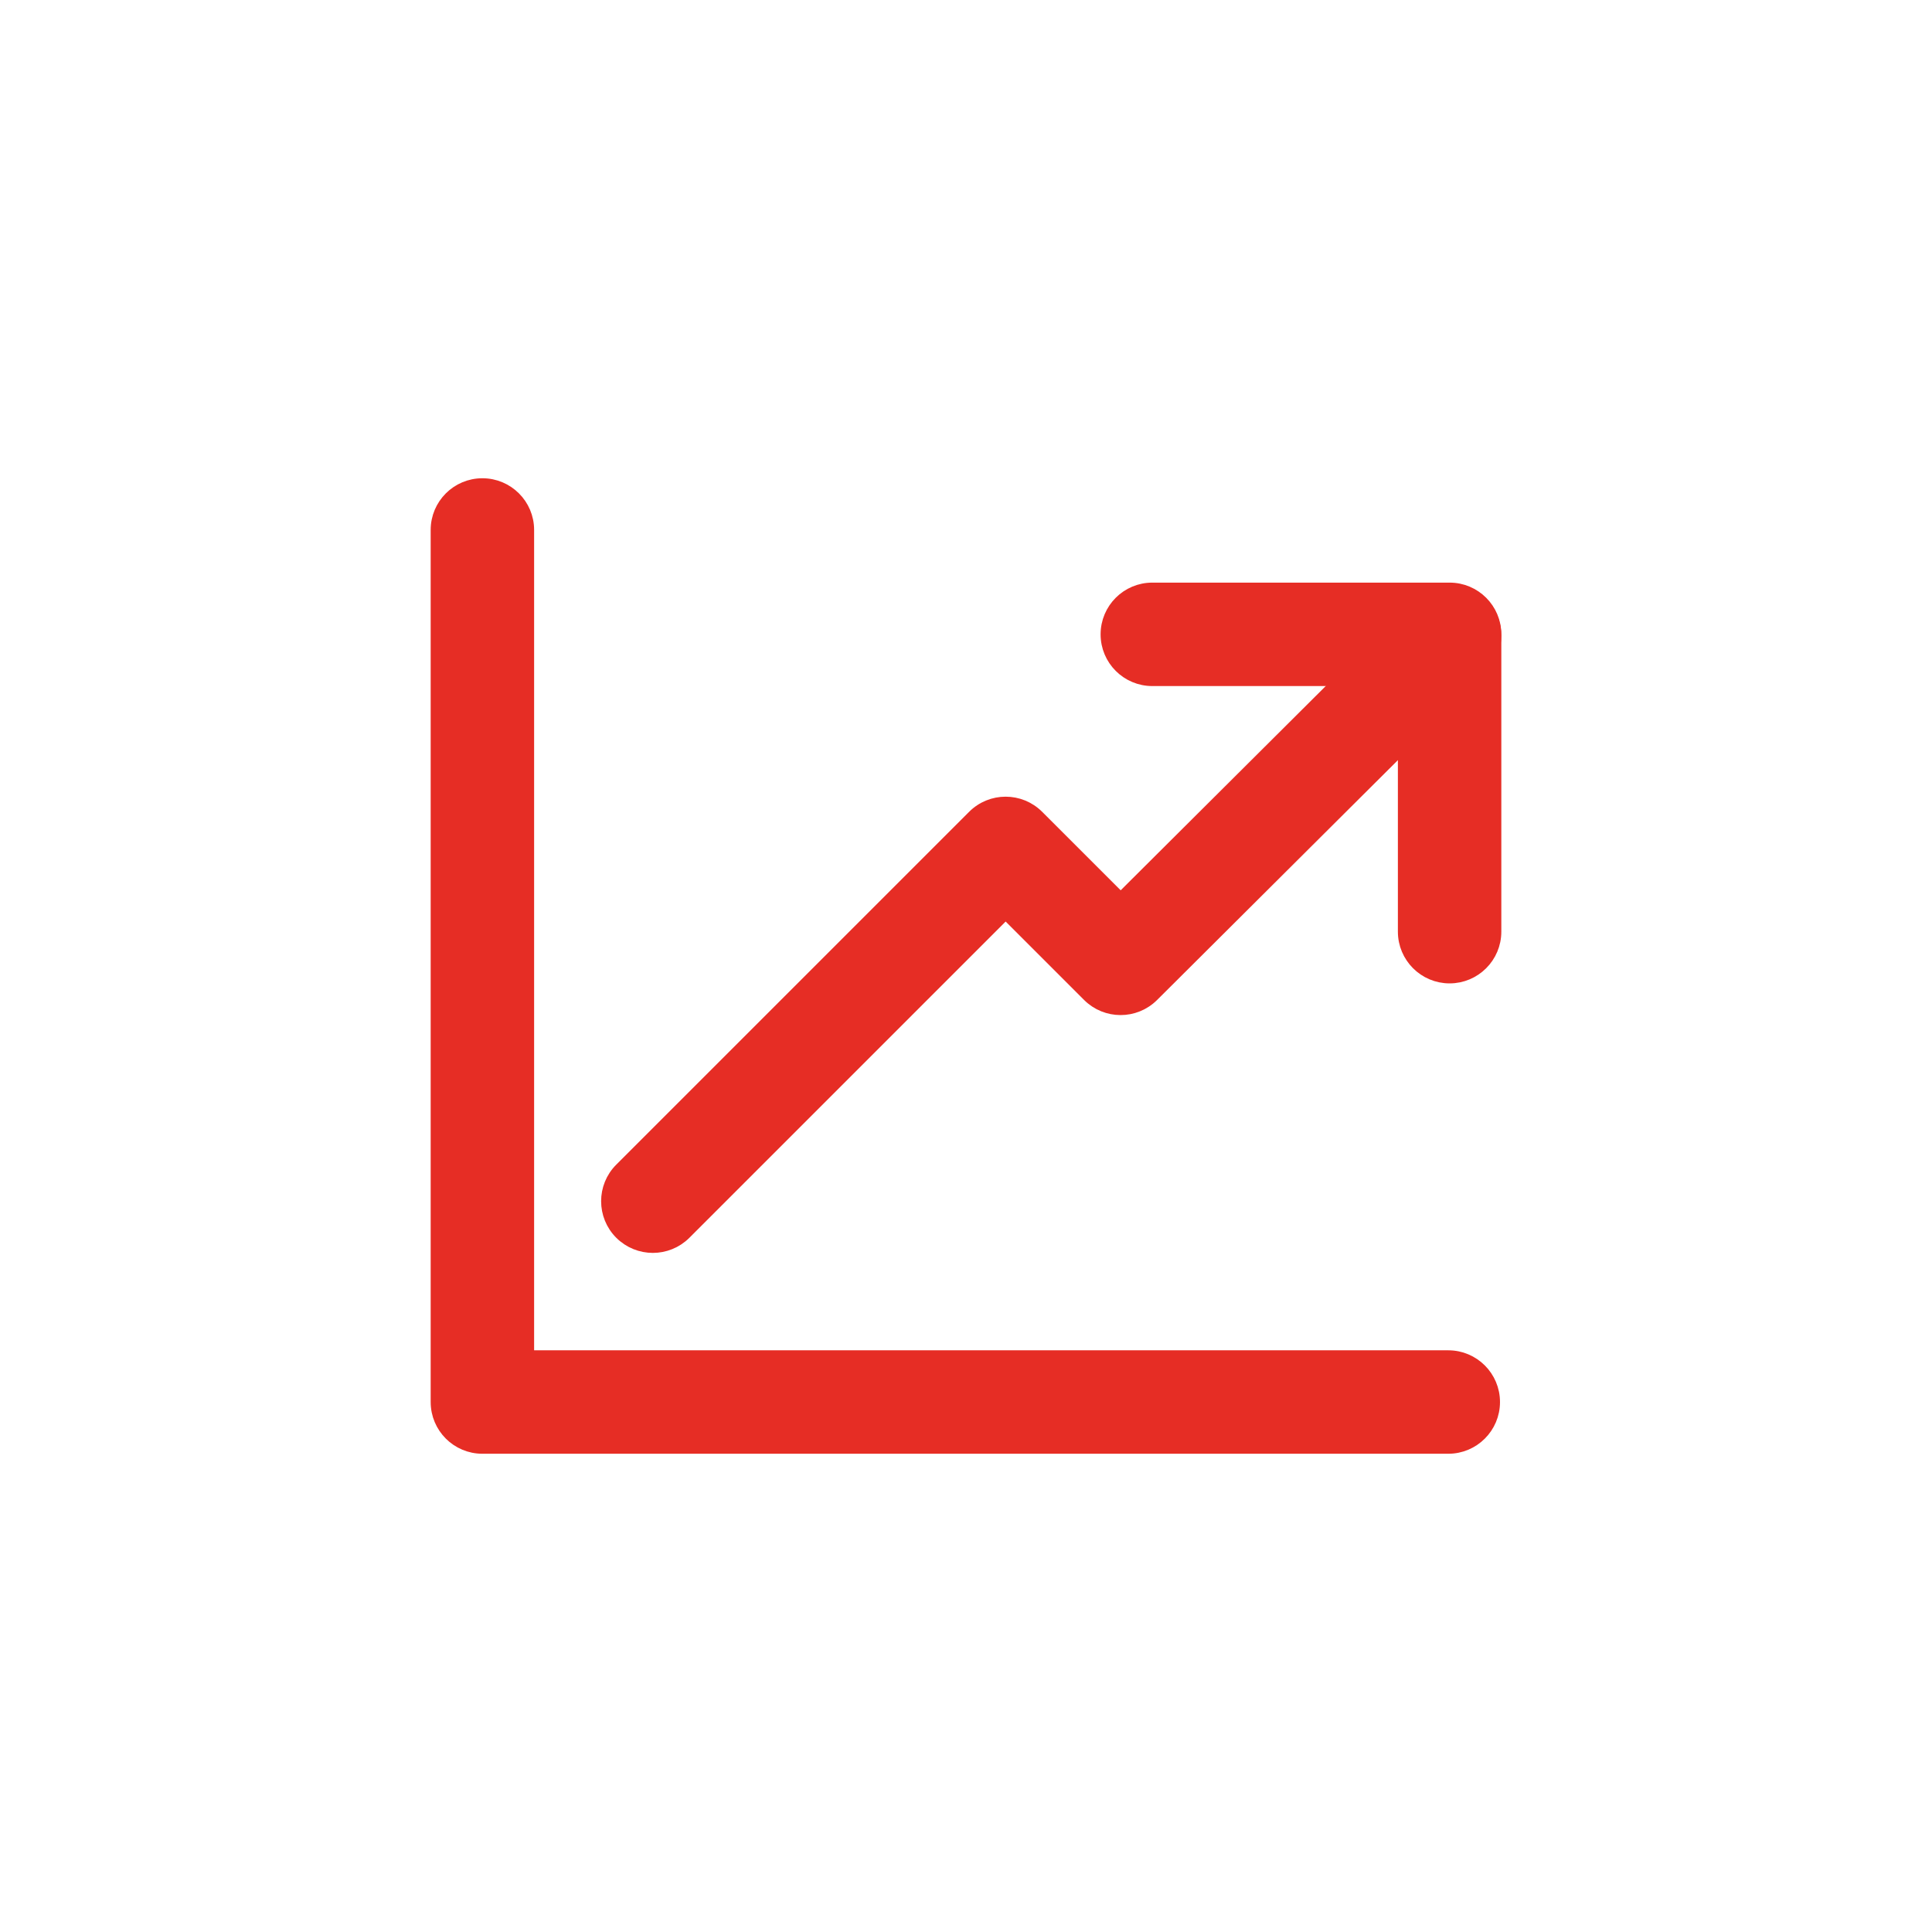 <?xml version="1.0" encoding="UTF-8"?> <svg xmlns="http://www.w3.org/2000/svg" width="48" height="48" viewBox="0 0 48 48" fill="none"> <path d="M36.819 14.992L36.819 14.992C36.376 14.548 35.659 14.547 35.214 14.989L35.214 14.989L27.843 22.331L25.787 20.276L25.787 20.276C25.344 19.833 24.626 19.832 24.183 20.276L15.417 29.041C14.974 29.484 14.974 30.203 15.417 30.646C15.639 30.867 15.93 30.978 16.22 30.978C16.51 30.978 16.801 30.867 17.022 30.646L24.985 22.683L27.039 24.737C27.039 24.737 27.039 24.737 27.039 24.737C27.482 25.18 28.198 25.18 28.642 24.738L28.642 24.738L36.816 16.597C36.816 16.597 36.816 16.597 36.816 16.597C37.26 16.155 37.262 15.436 36.819 14.992Z" fill="#E62D25" stroke="#E62D25" stroke-width="0.3"></path> <path d="M35.982 33.698H13.12V13.166C13.12 12.54 12.612 12.032 11.985 12.032C11.358 12.032 10.85 12.54 10.85 13.166V34.833C10.85 35.46 11.358 35.968 11.985 35.968H35.982C36.609 35.968 37.117 35.46 37.117 34.833C37.117 34.206 36.609 33.698 35.982 33.698Z" fill="#E62D25" stroke="#E62D25" stroke-width="0.3"></path> <path d="M36.015 14.625H28.629C28.002 14.625 27.494 15.133 27.494 15.76C27.494 16.387 28.002 16.895 28.629 16.895H34.88V23.147C34.88 23.773 35.388 24.282 36.015 24.282C36.642 24.282 37.15 23.773 37.15 23.147V15.76C37.15 15.133 36.642 14.625 36.015 14.625Z" fill="#E62D25" stroke="#E62D25" stroke-width="0.3"></path> </svg> 